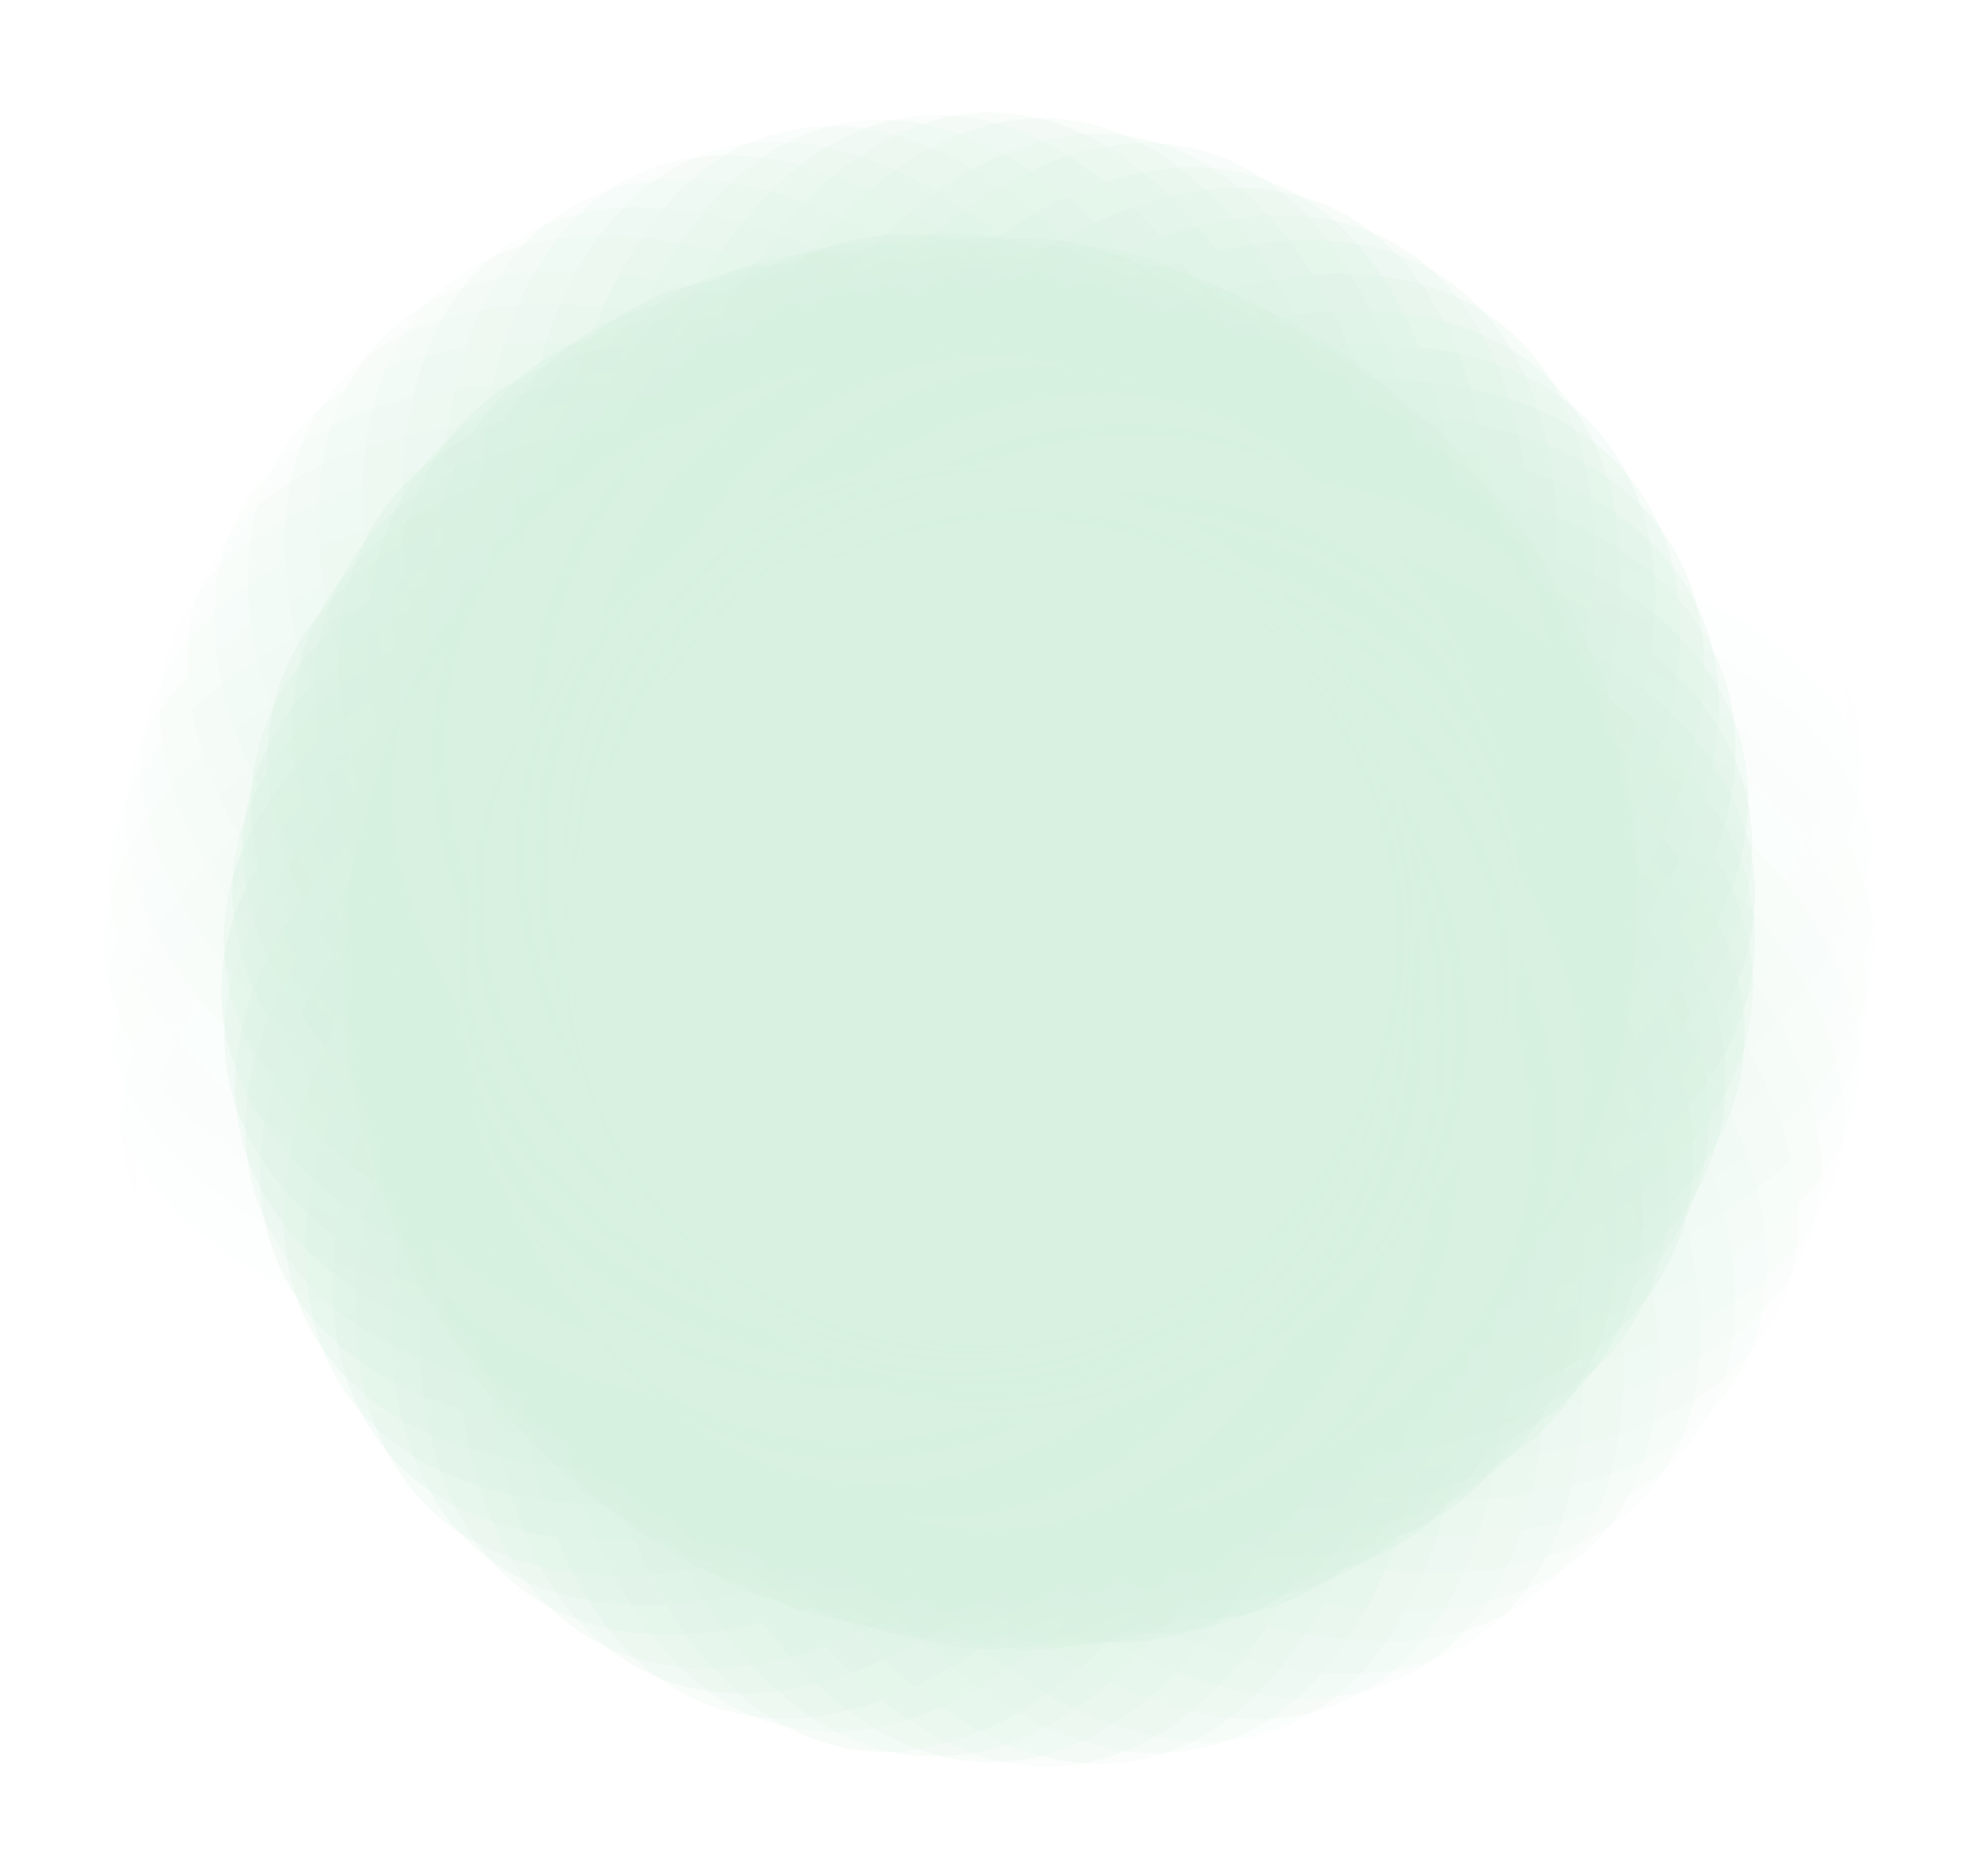 <svg width="781" height="740" viewBox="0 0 781 740" fill="none" xmlns="http://www.w3.org/2000/svg">
<g opacity="0.2">
<ellipse opacity="0.01" cx="391.131" cy="371.532" rx="354.13" ry="161.205" transform="rotate(-20 391.131 371.532)" fill="#3AB969"/>
<ellipse opacity="0.013" cx="391.129" cy="371.531" rx="352.827" ry="161.205" transform="rotate(-15 391.129 371.531)" fill="#3AB969"/>
<ellipse opacity="0.02" cx="391.565" cy="371.965" rx="351.523" ry="161.205" transform="rotate(-10 391.565 371.965)" fill="#3AB969"/>
<ellipse opacity="0.027" cx="391.565" cy="371.529" rx="350.22" ry="161.205" transform="rotate(-5 391.565 371.529)" fill="#3AB969"/>
<ellipse opacity="0.034" cx="390.26" cy="371.963" rx="348.916" ry="161.205" fill="#3AB969"/>
<ellipse opacity="0.04" cx="389.826" cy="369.795" rx="347.613" ry="161.205" transform="rotate(5 389.826 369.795)" fill="#3AB969"/>
<ellipse opacity="0.047" cx="391.564" cy="371.095" rx="346.309" ry="161.205" transform="rotate(10 391.564 371.095)" fill="#3AB969"/>
<ellipse opacity="0.054" cx="391.566" cy="371.963" rx="345.005" ry="161.205" transform="rotate(15 391.566 371.963)" fill="#3AB969"/>
<ellipse opacity="0.06" cx="390.696" cy="370.661" rx="343.702" ry="161.205" transform="rotate(20 390.696 370.661)" fill="#3AB969"/>
<ellipse opacity="0.067" cx="391.567" cy="371.094" rx="342.398" ry="161.205" transform="rotate(25 391.567 371.094)" fill="#3AB969"/>
<ellipse opacity="0.074" cx="390.697" cy="371.53" rx="341.095" ry="161.205" transform="rotate(30 390.697 371.53)" fill="#3AB969"/>
<ellipse opacity="0.081" cx="391.13" cy="370.663" rx="339.791" ry="161.205" transform="rotate(35 391.13 370.663)" fill="#3AB969"/>
<ellipse opacity="0.087" cx="391.565" cy="370.226" rx="338.488" ry="161.205" transform="rotate(40 391.565 370.226)" fill="#3AB969"/>
<ellipse opacity="0.094" cx="389.827" cy="371.094" rx="337.184" ry="161.205" transform="rotate(45 389.827 371.094)" fill="#3AB969"/>
<ellipse opacity="0.101" cx="391.566" cy="370.225" rx="335.881" ry="161.205" transform="rotate(50 391.566 370.225)" fill="#3AB969"/>
<ellipse opacity="0.107" cx="391.566" cy="371.096" rx="334.577" ry="161.205" transform="rotate(55 391.566 371.096)" fill="#3AB969"/>
<ellipse opacity="0.114" cx="392" cy="370.226" rx="333.273" ry="161.205" transform="rotate(60 392 370.226)" fill="#3AB969"/>
<ellipse opacity="0.121" cx="391.13" cy="369.792" rx="331.97" ry="161.205" transform="rotate(65 391.13 369.792)" fill="#3AB969"/>
<ellipse opacity="0.128" cx="390.695" cy="371.532" rx="330.666" ry="161.205" transform="rotate(70 390.695 371.532)" fill="#3AB969"/>
<ellipse opacity="0.134" cx="391.997" cy="370.66" rx="329.363" ry="161.205" transform="rotate(75 391.997 370.66)" fill="#3AB969"/>
<ellipse opacity="0.141" cx="390.697" cy="371.529" rx="328.059" ry="161.205" transform="rotate(80 390.697 371.529)" fill="#3AB969"/>
<ellipse opacity="0.148" cx="391.565" cy="371.094" rx="326.756" ry="161.205" transform="rotate(85 391.565 371.094)" fill="#3AB969"/>
<ellipse opacity="0.154" cx="390.694" cy="369.792" rx="325.452" ry="161.205" transform="rotate(90 390.694 369.792)" fill="#3AB969"/>
<ellipse opacity="0.161" cx="389.826" cy="369.791" rx="324.149" ry="161.205" transform="rotate(95 389.826 369.791)" fill="#3AB969"/>
<ellipse opacity="0.168" cx="391.131" cy="371.963" rx="322.845" ry="161.205" transform="rotate(100 391.131 371.963)" fill="#3AB969"/>
<ellipse opacity="0.174" cx="390.259" cy="369.792" rx="321.542" ry="161.205" transform="rotate(105 390.259 369.792)" fill="#3AB969"/>
<ellipse opacity="0.181" cx="389.826" cy="371.966" rx="320.238" ry="161.205" transform="rotate(110 389.826 371.966)" fill="#3AB969"/>
<ellipse opacity="0.188" cx="390.696" cy="371.096" rx="318.934" ry="161.205" transform="rotate(115 390.696 371.096)" fill="#3AB969"/>
<ellipse opacity="0.195" cx="391.999" cy="371.528" rx="317.631" ry="161.205" transform="rotate(120 391.999 371.528)" fill="#3AB969"/>
<ellipse opacity="0.201" cx="389.827" cy="369.793" rx="316.327" ry="161.205" transform="rotate(125 389.827 369.793)" fill="#3AB969"/>
<ellipse opacity="0.208" cx="391.565" cy="370.662" rx="315.024" ry="161.205" transform="rotate(130 391.565 370.662)" fill="#3AB969"/>
<ellipse opacity="0.215" cx="389.825" cy="371.965" rx="313.72" ry="161.205" transform="rotate(135 389.825 371.965)" fill="#3AB969"/>
<ellipse opacity="0.221" cx="391.999" cy="371.964" rx="312.417" ry="161.205" transform="rotate(140 391.999 371.964)" fill="#3AB969"/>
<ellipse opacity="0.228" cx="391.565" cy="371.532" rx="311.113" ry="161.205" transform="rotate(145 391.565 371.532)" fill="#3AB969"/>
<ellipse opacity="0.235" cx="392.001" cy="371.531" rx="309.81" ry="161.205" transform="rotate(150 392.001 371.531)" fill="#3AB969"/>
<ellipse opacity="0.242" cx="390.262" cy="370.228" rx="308.506" ry="161.205" transform="rotate(155 390.262 370.228)" fill="#3AB969"/>
<ellipse opacity="0.248" cx="390.697" cy="370.227" rx="307.203" ry="161.205" transform="rotate(160 390.697 370.227)" fill="#3AB969"/>
<ellipse opacity="0.255" cx="391.132" cy="371.53" rx="305.899" ry="161.205" transform="rotate(165 391.132 371.53)" fill="#3AB969"/>
<ellipse opacity="0.262" cx="389.827" cy="371.097" rx="304.595" ry="161.205" transform="rotate(170 389.827 371.097)" fill="#3AB969"/>
<ellipse opacity="0.268" cx="389.826" cy="371.967" rx="303.292" ry="161.205" transform="rotate(175 389.826 371.967)" fill="#3AB969"/>
<ellipse opacity="0.275" cx="390.261" cy="370.662" rx="301.988" ry="161.205" transform="rotate(-180 390.261 370.662)" fill="#3AB969"/>
<ellipse opacity="0.282" cx="391.565" cy="370.229" rx="300.685" ry="161.205" transform="rotate(-175 391.565 370.229)" fill="#3AB969"/>
<ellipse opacity="0.289" cx="391.998" cy="371.53" rx="299.381" ry="161.205" transform="rotate(-170 391.998 371.53)" fill="#3AB969"/>
<ellipse opacity="0.295" cx="389.825" cy="371.964" rx="298.078" ry="161.205" transform="rotate(-165 389.825 371.964)" fill="#3AB969"/>
<ellipse opacity="0.302" cx="389.828" cy="369.791" rx="296.774" ry="161.205" transform="rotate(-160 389.828 369.791)" fill="#3AB969"/>
<ellipse opacity="0.309" cx="391.563" cy="371.097" rx="295.471" ry="161.205" transform="rotate(-155 391.563 371.097)" fill="#3AB969"/>
<ellipse opacity="0.315" cx="391.131" cy="371.965" rx="294.167" ry="161.205" transform="rotate(-150 391.131 371.965)" fill="#3AB969"/>
<ellipse opacity="0.322" cx="390.695" cy="369.793" rx="292.864" ry="161.205" transform="rotate(-145 390.695 369.793)" fill="#3AB969"/>
<ellipse opacity="0.329" cx="391.566" cy="369.794" rx="291.56" ry="161.205" transform="rotate(-140 391.566 369.794)" fill="#3AB969"/>
<ellipse opacity="0.336" cx="389.828" cy="369.792" rx="290.256" ry="161.205" transform="rotate(-135 389.828 369.792)" fill="#3AB969"/>
<ellipse opacity="0.342" cx="391.565" cy="369.794" rx="288.953" ry="161.205" transform="rotate(-130 391.565 369.794)" fill="#3AB969"/>
<ellipse opacity="0.349" cx="391.997" cy="370.228" rx="287.649" ry="161.205" transform="rotate(-125 391.997 370.228)" fill="#3AB969"/>
<ellipse opacity="0.356" cx="391.565" cy="370.227" rx="286.346" ry="161.205" transform="rotate(-120 391.565 370.227)" fill="#3AB969"/>
<ellipse opacity="0.362" cx="391.565" cy="371.532" rx="285.042" ry="161.205" transform="rotate(-115 391.565 371.532)" fill="#3AB969"/>
<ellipse opacity="0.369" cx="390.695" cy="371.964" rx="283.739" ry="161.205" transform="rotate(-110 390.695 371.964)" fill="#3AB969"/>
<ellipse opacity="0.376" cx="392" cy="371.966" rx="282.435" ry="161.205" transform="rotate(-105 392 371.966)" fill="#3AB969"/>
<ellipse opacity="0.383" cx="389.828" cy="370.662" rx="281.132" ry="161.205" transform="rotate(-100 389.828 370.662)" fill="#3AB969"/>
<ellipse opacity="0.389" cx="391.998" cy="371.531" rx="279.828" ry="161.205" transform="rotate(-95 391.998 371.531)" fill="#3AB969"/>
<ellipse opacity="0.396" cx="390.26" cy="371.964" rx="278.525" ry="161.205" transform="rotate(-90 390.26 371.964)" fill="#3AB969"/>
<ellipse opacity="0.403" cx="390.26" cy="370.661" rx="277.221" ry="161.205" transform="rotate(-85 390.26 370.661)" fill="#3AB969"/>
<ellipse opacity="0.409" cx="391.565" cy="370.228" rx="275.917" ry="161.205" transform="rotate(-80 391.565 370.228)" fill="#3AB969"/>
<ellipse opacity="0.416" cx="391.563" cy="371.529" rx="274.614" ry="161.205" transform="rotate(-75 391.563 371.529)" fill="#3AB969"/>
<ellipse opacity="0.423" cx="391.131" cy="371.964" rx="273.31" ry="161.205" transform="rotate(-70 391.131 371.964)" fill="#3AB969"/>
<ellipse opacity="0.43" cx="389.826" cy="371.528" rx="272.007" ry="161.205" transform="rotate(-65 389.826 371.528)" fill="#3AB969"/>
<ellipse opacity="0.436" cx="390.693" cy="371.53" rx="270.703" ry="161.205" transform="rotate(-60 390.693 371.53)" fill="#3AB969"/>
<ellipse opacity="0.443" cx="389.826" cy="371.53" rx="269.4" ry="161.205" transform="rotate(-55 389.826 371.53)" fill="#3AB969"/>
<ellipse opacity="0.45" cx="391.132" cy="371.966" rx="268.096" ry="161.205" transform="rotate(-50 391.132 371.966)" fill="#3AB969"/>
<ellipse opacity="0.456" cx="390.263" cy="371.963" rx="266.793" ry="161.205" transform="rotate(-45 390.263 371.963)" fill="#3AB969"/>
<ellipse opacity="0.463" cx="391.566" cy="371.095" rx="265.489" ry="161.205" transform="rotate(-40 391.566 371.095)" fill="#3AB969"/>
<ellipse opacity="0.47" cx="390.264" cy="370.228" rx="264.186" ry="161.205" transform="rotate(-35 390.264 370.228)" fill="#3AB969"/>
<ellipse opacity="0.477" cx="390.695" cy="369.792" rx="262.882" ry="161.205" transform="rotate(-30 390.695 369.792)" fill="#3AB969"/>
<ellipse opacity="0.483" cx="391.998" cy="370.663" rx="261.578" ry="161.205" transform="rotate(-25 391.998 370.663)" fill="#3AB969"/>
<ellipse opacity="0.49" cx="391.129" cy="370.226" rx="260.275" ry="161.205" transform="rotate(-20 391.129 370.226)" fill="#3AB969"/>
<ellipse opacity="0.497" cx="391.13" cy="371.967" rx="258.971" ry="161.205" transform="rotate(-15 391.13 371.967)" fill="#3AB969"/>
<ellipse opacity="0.503" cx="390.694" cy="369.794" rx="257.668" ry="161.205" transform="rotate(-10 390.694 369.794)" fill="#3AB969"/>
<ellipse opacity="0.51" cx="391.563" cy="371.529" rx="256.364" ry="161.205" transform="rotate(-5 391.563 371.529)" fill="#3AB969"/>
<ellipse opacity="0.517" cx="389.825" cy="371.096" rx="255.061" ry="161.205" fill="#3AB969"/>
<ellipse opacity="0.523" cx="390.698" cy="371.966" rx="253.757" ry="161.205" transform="rotate(5 390.698 371.966)" fill="#3AB969"/>
<ellipse opacity="0.53" cx="391.129" cy="371.532" rx="252.454" ry="161.205" transform="rotate(10 391.129 371.532)" fill="#3AB969"/>
<ellipse opacity="0.537" cx="391.13" cy="370.66" rx="251.15" ry="161.205" transform="rotate(15 391.13 370.66)" fill="#3AB969"/>
<ellipse opacity="0.544" cx="391.131" cy="371.967" rx="249.847" ry="161.205" transform="rotate(20 391.131 371.967)" fill="#3AB969"/>
<ellipse opacity="0.55" cx="389.826" cy="370.226" rx="248.543" ry="161.205" transform="rotate(25 389.826 370.226)" fill="#3AB969"/>
<ellipse opacity="0.557" cx="390.261" cy="370.228" rx="247.239" ry="161.205" transform="rotate(30 390.261 370.228)" fill="#3AB969"/>
<ellipse opacity="0.564" cx="392" cy="370.228" rx="245.936" ry="161.205" transform="rotate(35 392 370.228)" fill="#3AB969"/>
<ellipse opacity="0.57" cx="389.826" cy="371.096" rx="244.632" ry="161.205" transform="rotate(40 389.826 371.096)" fill="#3AB969"/>
<ellipse opacity="0.577" cx="390.26" cy="371.096" rx="243.329" ry="161.205" transform="rotate(45 390.26 371.096)" fill="#3AB969"/>
<ellipse opacity="0.584" cx="391.998" cy="369.792" rx="242.025" ry="161.205" transform="rotate(50 391.998 369.792)" fill="#3AB969"/>
<ellipse opacity="0.591" cx="390.262" cy="371.097" rx="240.722" ry="161.205" transform="rotate(55 390.262 371.097)" fill="#3AB969"/>
<ellipse opacity="0.597" cx="392.001" cy="371.097" rx="239.418" ry="161.205" transform="rotate(60 392.001 371.097)" fill="#3AB969"/>
<ellipse opacity="0.604" cx="389.826" cy="371.965" rx="238.115" ry="161.205" transform="rotate(65 389.826 371.965)" fill="#3AB969"/>
<ellipse opacity="0.611" cx="392.002" cy="371.095" rx="236.811" ry="161.205" transform="rotate(70 392.002 371.095)" fill="#3AB969"/>
<ellipse opacity="0.617" cx="391.128" cy="371.53" rx="235.507" ry="161.205" transform="rotate(75 391.128 371.53)" fill="#3AB969"/>
<ellipse opacity="0.624" cx="391.998" cy="370.225" rx="234.204" ry="161.205" transform="rotate(80 391.998 370.225)" fill="#3AB969"/>
<ellipse opacity="0.631" cx="390.261" cy="370.228" rx="232.9" ry="161.205" transform="rotate(85 390.261 370.228)" fill="#3AB969"/>
<ellipse opacity="0.638" cx="390.694" cy="371.964" rx="231.597" ry="161.205" transform="rotate(90 390.694 371.964)" fill="#3AB969"/>
<ellipse opacity="0.644" cx="391.566" cy="370.66" rx="230.293" ry="161.205" transform="rotate(95 391.566 370.66)" fill="#3AB969"/>
<ellipse opacity="0.651" cx="389.826" cy="371.53" rx="228.99" ry="161.205" transform="rotate(100 389.826 371.53)" fill="#3AB969"/>
<ellipse opacity="0.658" cx="391.564" cy="370.662" rx="227.686" ry="161.205" transform="rotate(105 391.564 370.662)" fill="#3AB969"/>
<ellipse opacity="0.664" cx="391.566" cy="370.661" rx="226.383" ry="161.205" transform="rotate(110 391.566 370.661)" fill="#3AB969"/>
<ellipse opacity="0.671" cx="390.263" cy="370.226" rx="225.079" ry="161.205" transform="rotate(115 390.263 370.226)" fill="#3AB969"/>
<ellipse opacity="0.678" cx="389.828" cy="371.966" rx="223.776" ry="161.205" transform="rotate(120 389.828 371.966)" fill="#3AB969"/>
<ellipse opacity="0.685" cx="390.261" cy="371.529" rx="222.472" ry="161.205" transform="rotate(125 390.261 371.529)" fill="#3AB969"/>
<ellipse opacity="0.691" cx="392.001" cy="370.226" rx="221.168" ry="161.205" transform="rotate(130 392.001 370.226)" fill="#3AB969"/>
<ellipse opacity="0.698" cx="391.999" cy="370.662" rx="219.865" ry="161.205" transform="rotate(135 391.999 370.662)" fill="#3AB969"/>
<ellipse opacity="0.705" cx="391.566" cy="370.662" rx="218.561" ry="161.205" transform="rotate(140 391.566 370.662)" fill="#3AB969"/>
<ellipse opacity="0.711" cx="391.564" cy="371.965" rx="217.258" ry="161.205" transform="rotate(145 391.564 371.965)" fill="#3AB969"/>
<ellipse opacity="0.718" cx="391.563" cy="371.096" rx="215.954" ry="161.205" transform="rotate(150 391.563 371.096)" fill="#3AB969"/>
<ellipse opacity="0.725" cx="390.262" cy="371.965" rx="214.651" ry="161.205" transform="rotate(155 390.262 371.965)" fill="#3AB969"/>
<ellipse opacity="0.732" cx="389.825" cy="369.794" rx="213.347" ry="161.205" transform="rotate(160 389.825 369.794)" fill="#3AB969"/>
<ellipse opacity="0.738" cx="389.828" cy="370.661" rx="212.044" ry="161.205" transform="rotate(165 389.828 370.661)" fill="#3AB969"/>
<ellipse opacity="0.745" cx="390.26" cy="371.53" rx="210.74" ry="161.205" transform="rotate(170 390.26 371.53)" fill="#3AB969"/>
<ellipse opacity="0.752" cx="390.261" cy="371.529" rx="209.437" ry="161.205" transform="rotate(175 390.261 371.529)" fill="#3AB969"/>
<ellipse opacity="0.758" cx="391.565" cy="371.529" rx="208.133" ry="161.205" transform="rotate(-180 391.565 371.529)" fill="#3AB969"/>
<ellipse opacity="0.765" cx="391.13" cy="370.663" rx="206.829" ry="161.205" transform="rotate(-175 391.13 370.663)" fill="#3AB969"/>
<ellipse opacity="0.772" cx="390.695" cy="370.226" rx="205.526" ry="161.205" transform="rotate(-170 390.695 370.226)" fill="#3AB969"/>
<ellipse opacity="0.779" cx="391.564" cy="371.966" rx="204.222" ry="161.205" transform="rotate(-165 391.564 371.966)" fill="#3AB969"/>
<ellipse opacity="0.785" cx="392" cy="371.966" rx="202.919" ry="161.205" transform="rotate(-160 392 371.966)" fill="#3AB969"/>
<ellipse opacity="0.792" cx="390.259" cy="370.661" rx="201.615" ry="161.205" transform="rotate(-155 390.259 370.661)" fill="#3AB969"/>
<ellipse opacity="0.799" cx="390.26" cy="369.791" rx="200.312" ry="161.205" transform="rotate(-150 390.26 369.791)" fill="#3AB969"/>
<ellipse opacity="0.805" cx="391.131" cy="371.532" rx="199.008" ry="161.205" transform="rotate(-145 391.131 371.532)" fill="#3AB969"/>
<ellipse opacity="0.812" cx="390.696" cy="371.095" rx="197.705" ry="161.205" transform="rotate(-140 390.696 371.095)" fill="#3AB969"/>
<ellipse opacity="0.819" cx="391.13" cy="369.794" rx="196.401" ry="161.205" transform="rotate(-135 391.13 369.794)" fill="#3AB969"/>
<ellipse opacity="0.826" cx="391.565" cy="371.531" rx="195.098" ry="161.205" transform="rotate(-130 391.565 371.531)" fill="#3AB969"/>
<ellipse opacity="0.832" cx="390.262" cy="369.794" rx="193.794" ry="161.205" transform="rotate(-125 390.262 369.794)" fill="#3AB969"/>
<ellipse opacity="0.839" cx="392" cy="371.532" rx="192.49" ry="161.205" transform="rotate(-120 392 371.532)" fill="#3AB969"/>
<ellipse opacity="0.846" cx="390.26" cy="370.226" rx="191.187" ry="161.205" transform="rotate(-115 390.26 370.226)" fill="#3AB969"/>
<ellipse opacity="0.852" cx="390.695" cy="371.964" rx="189.883" ry="161.205" transform="rotate(-110 390.695 371.964)" fill="#3AB969"/>
<ellipse opacity="0.859" cx="390.263" cy="371.967" rx="188.58" ry="161.205" transform="rotate(-105 390.263 371.967)" fill="#3AB969"/>
<ellipse opacity="0.866" cx="390.697" cy="371.095" rx="187.276" ry="161.205" transform="rotate(-100 390.697 371.095)" fill="#3AB969"/>
<ellipse opacity="0.872" cx="390.695" cy="370.662" rx="185.973" ry="161.205" transform="rotate(-95 390.695 370.662)" fill="#3AB969"/>
<ellipse opacity="0.879" cx="391.564" cy="370.663" rx="184.669" ry="161.205" transform="rotate(-90 391.564 370.663)" fill="#3AB969"/>
<ellipse opacity="0.886" cx="391.13" cy="371.964" rx="183.366" ry="161.205" transform="rotate(-85 391.13 371.964)" fill="#3AB969"/>
<ellipse opacity="0.893" cx="390.696" cy="371.529" rx="182.062" ry="161.205" transform="rotate(-80 390.696 371.529)" fill="#3AB969"/>
<ellipse opacity="0.899" cx="392.001" cy="369.792" rx="180.759" ry="161.205" transform="rotate(-75 392.001 369.792)" fill="#3AB969"/>
<ellipse opacity="0.906" cx="392.001" cy="371.53" rx="179.455" ry="161.205" transform="rotate(-70 392.001 371.53)" fill="#3AB969"/>
<ellipse opacity="0.913" cx="391.129" cy="369.793" rx="178.151" ry="161.205" transform="rotate(-65 391.129 369.793)" fill="#3AB969"/>
<ellipse opacity="0.919" cx="391.131" cy="371.964" rx="176.848" ry="161.205" transform="rotate(-60 391.131 371.964)" fill="#3AB969"/>
<ellipse opacity="0.926" cx="391.132" cy="371.963" rx="175.544" ry="161.205" transform="rotate(-55 391.132 371.963)" fill="#3AB969"/>
<ellipse opacity="0.933" cx="390.262" cy="371.965" rx="174.241" ry="161.205" transform="rotate(-50 390.262 371.965)" fill="#3AB969"/>
<ellipse opacity="0.94" cx="391.13" cy="369.79" rx="172.937" ry="161.205" transform="rotate(-45 391.13 369.79)" fill="#3AB969"/>
<ellipse opacity="0.946" cx="391.129" cy="370.229" rx="171.634" ry="161.205" transform="rotate(-40 391.129 370.229)" fill="#3AB969"/>
<ellipse opacity="0.953" cx="389.828" cy="371.53" rx="170.33" ry="161.205" transform="rotate(-35 389.828 371.53)" fill="#3AB969"/>
<ellipse opacity="0.96" cx="389.829" cy="370.661" rx="169.027" ry="161.205" transform="rotate(-30 389.829 370.661)" fill="#3AB969"/>
<ellipse opacity="0.966" cx="389.828" cy="369.793" rx="167.723" ry="161.205" transform="rotate(-25 389.828 369.793)" fill="#3AB969"/>
<ellipse opacity="0.973" cx="391.13" cy="370.662" rx="166.419" ry="161.205" transform="rotate(-20 391.13 370.662)" fill="#3AB969"/>
<ellipse opacity="0.98" cx="390.694" cy="371.532" rx="165.116" ry="161.205" transform="rotate(-15 390.694 371.532)" fill="#3AB969"/>
<ellipse opacity="0.987" cx="392.001" cy="369.791" rx="163.812" ry="161.205" transform="rotate(-10 392.001 369.791)" fill="#3AB969"/>
<ellipse opacity="0.993" cx="391.565" cy="371.096" rx="162.509" ry="161.205" transform="rotate(-5 391.565 371.096)" fill="#3AB969"/>
<ellipse cx="389.827" cy="369.791" rx="161.205" ry="161.205" fill="#3AB969"/>
</g>
</svg>

